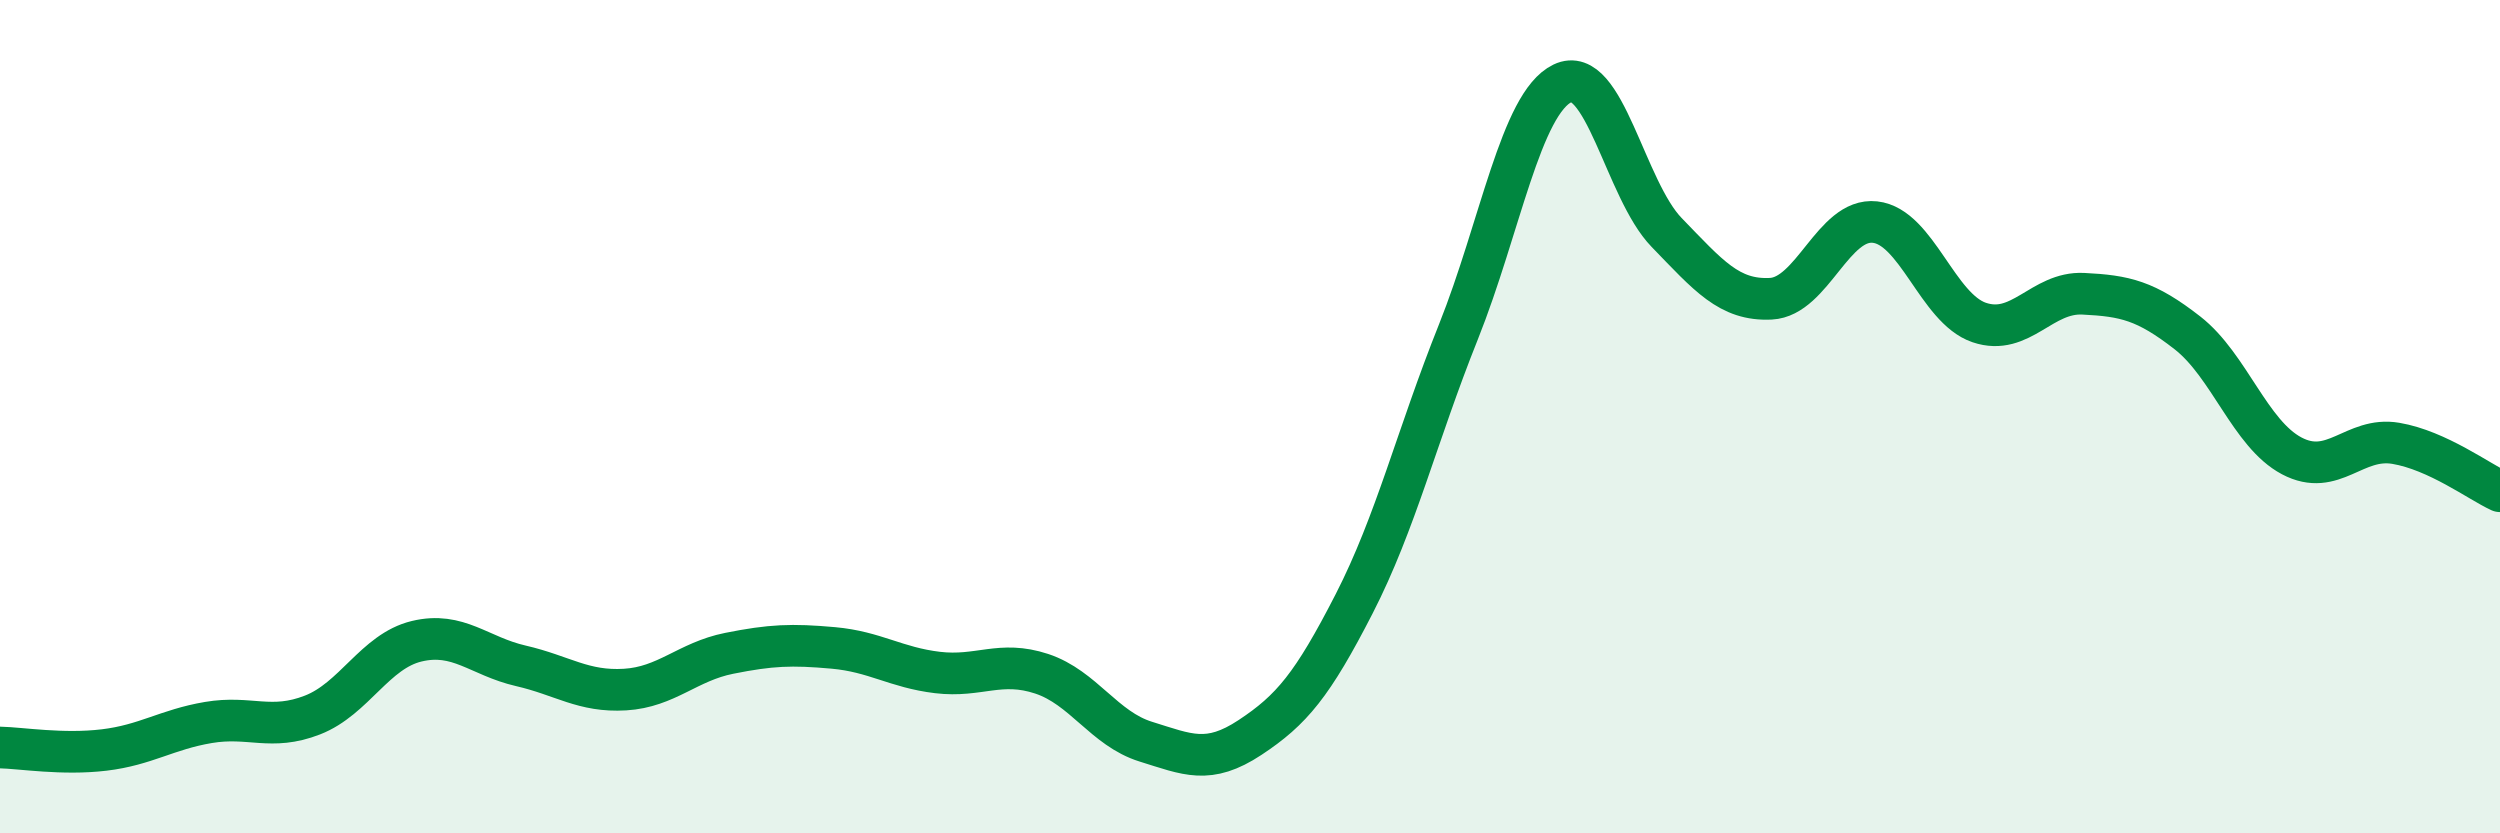 
    <svg width="60" height="20" viewBox="0 0 60 20" xmlns="http://www.w3.org/2000/svg">
      <path
        d="M 0,17.94 C 0.5,17.95 1.5,18.12 2.5,18 C 3.5,17.88 4,17.51 5,17.34 C 6,17.17 6.5,17.55 7.5,17.16 C 8.5,16.77 9,15.63 10,15.39 C 11,15.15 11.5,15.75 12.5,15.98 C 13.5,16.21 14,16.61 15,16.55 C 16,16.49 16.5,15.88 17.5,15.68 C 18.5,15.48 19,15.46 20,15.55 C 21,15.64 21.5,16.02 22.5,16.14 C 23.5,16.26 24,15.84 25,16.17 C 26,16.5 26.5,17.49 27.5,17.8 C 28.5,18.11 29,18.36 30,17.7 C 31,17.04 31.5,16.44 32.5,14.49 C 33.5,12.54 34,10.47 35,7.97 C 36,5.47 36.5,2.48 37.5,2 C 38.5,1.52 39,4.55 40,5.58 C 41,6.61 41.5,7.22 42.5,7.17 C 43.5,7.12 44,5.22 45,5.33 C 46,5.44 46.5,7.4 47.5,7.74 C 48.5,8.08 49,7 50,7.05 C 51,7.1 51.5,7.21 52.5,7.99 C 53.5,8.77 54,10.41 55,10.94 C 56,11.47 56.5,10.47 57.5,10.64 C 58.5,10.81 59.5,11.56 60,11.79L60 20L0 20Z"
        fill="#008740"
        opacity="0.1"
        stroke-linecap="round"
        stroke-linejoin="round"
      />
      <path
        d="M 0,17.94 C 0.5,17.95 1.5,18.12 2.5,18 C 3.5,17.88 4,17.51 5,17.34 C 6,17.17 6.5,17.55 7.5,17.16 C 8.5,16.77 9,15.63 10,15.39 C 11,15.15 11.5,15.75 12.5,15.98 C 13.5,16.21 14,16.61 15,16.55 C 16,16.49 16.5,15.88 17.5,15.68 C 18.5,15.48 19,15.46 20,15.55 C 21,15.64 21.5,16.02 22.5,16.14 C 23.5,16.26 24,15.84 25,16.17 C 26,16.5 26.5,17.49 27.5,17.8 C 28.5,18.11 29,18.36 30,17.7 C 31,17.04 31.5,16.44 32.5,14.49 C 33.5,12.54 34,10.47 35,7.97 C 36,5.47 36.5,2.48 37.5,2 C 38.5,1.52 39,4.55 40,5.58 C 41,6.61 41.5,7.22 42.5,7.17 C 43.5,7.12 44,5.22 45,5.33 C 46,5.44 46.5,7.4 47.5,7.74 C 48.5,8.08 49,7 50,7.05 C 51,7.1 51.5,7.21 52.5,7.99 C 53.5,8.77 54,10.41 55,10.94 C 56,11.47 56.5,10.47 57.5,10.64 C 58.5,10.81 59.5,11.56 60,11.79"
        stroke="#008740"
        stroke-width="1"
        fill="none"
        stroke-linecap="round"
        stroke-linejoin="round"
      />
    </svg>
  